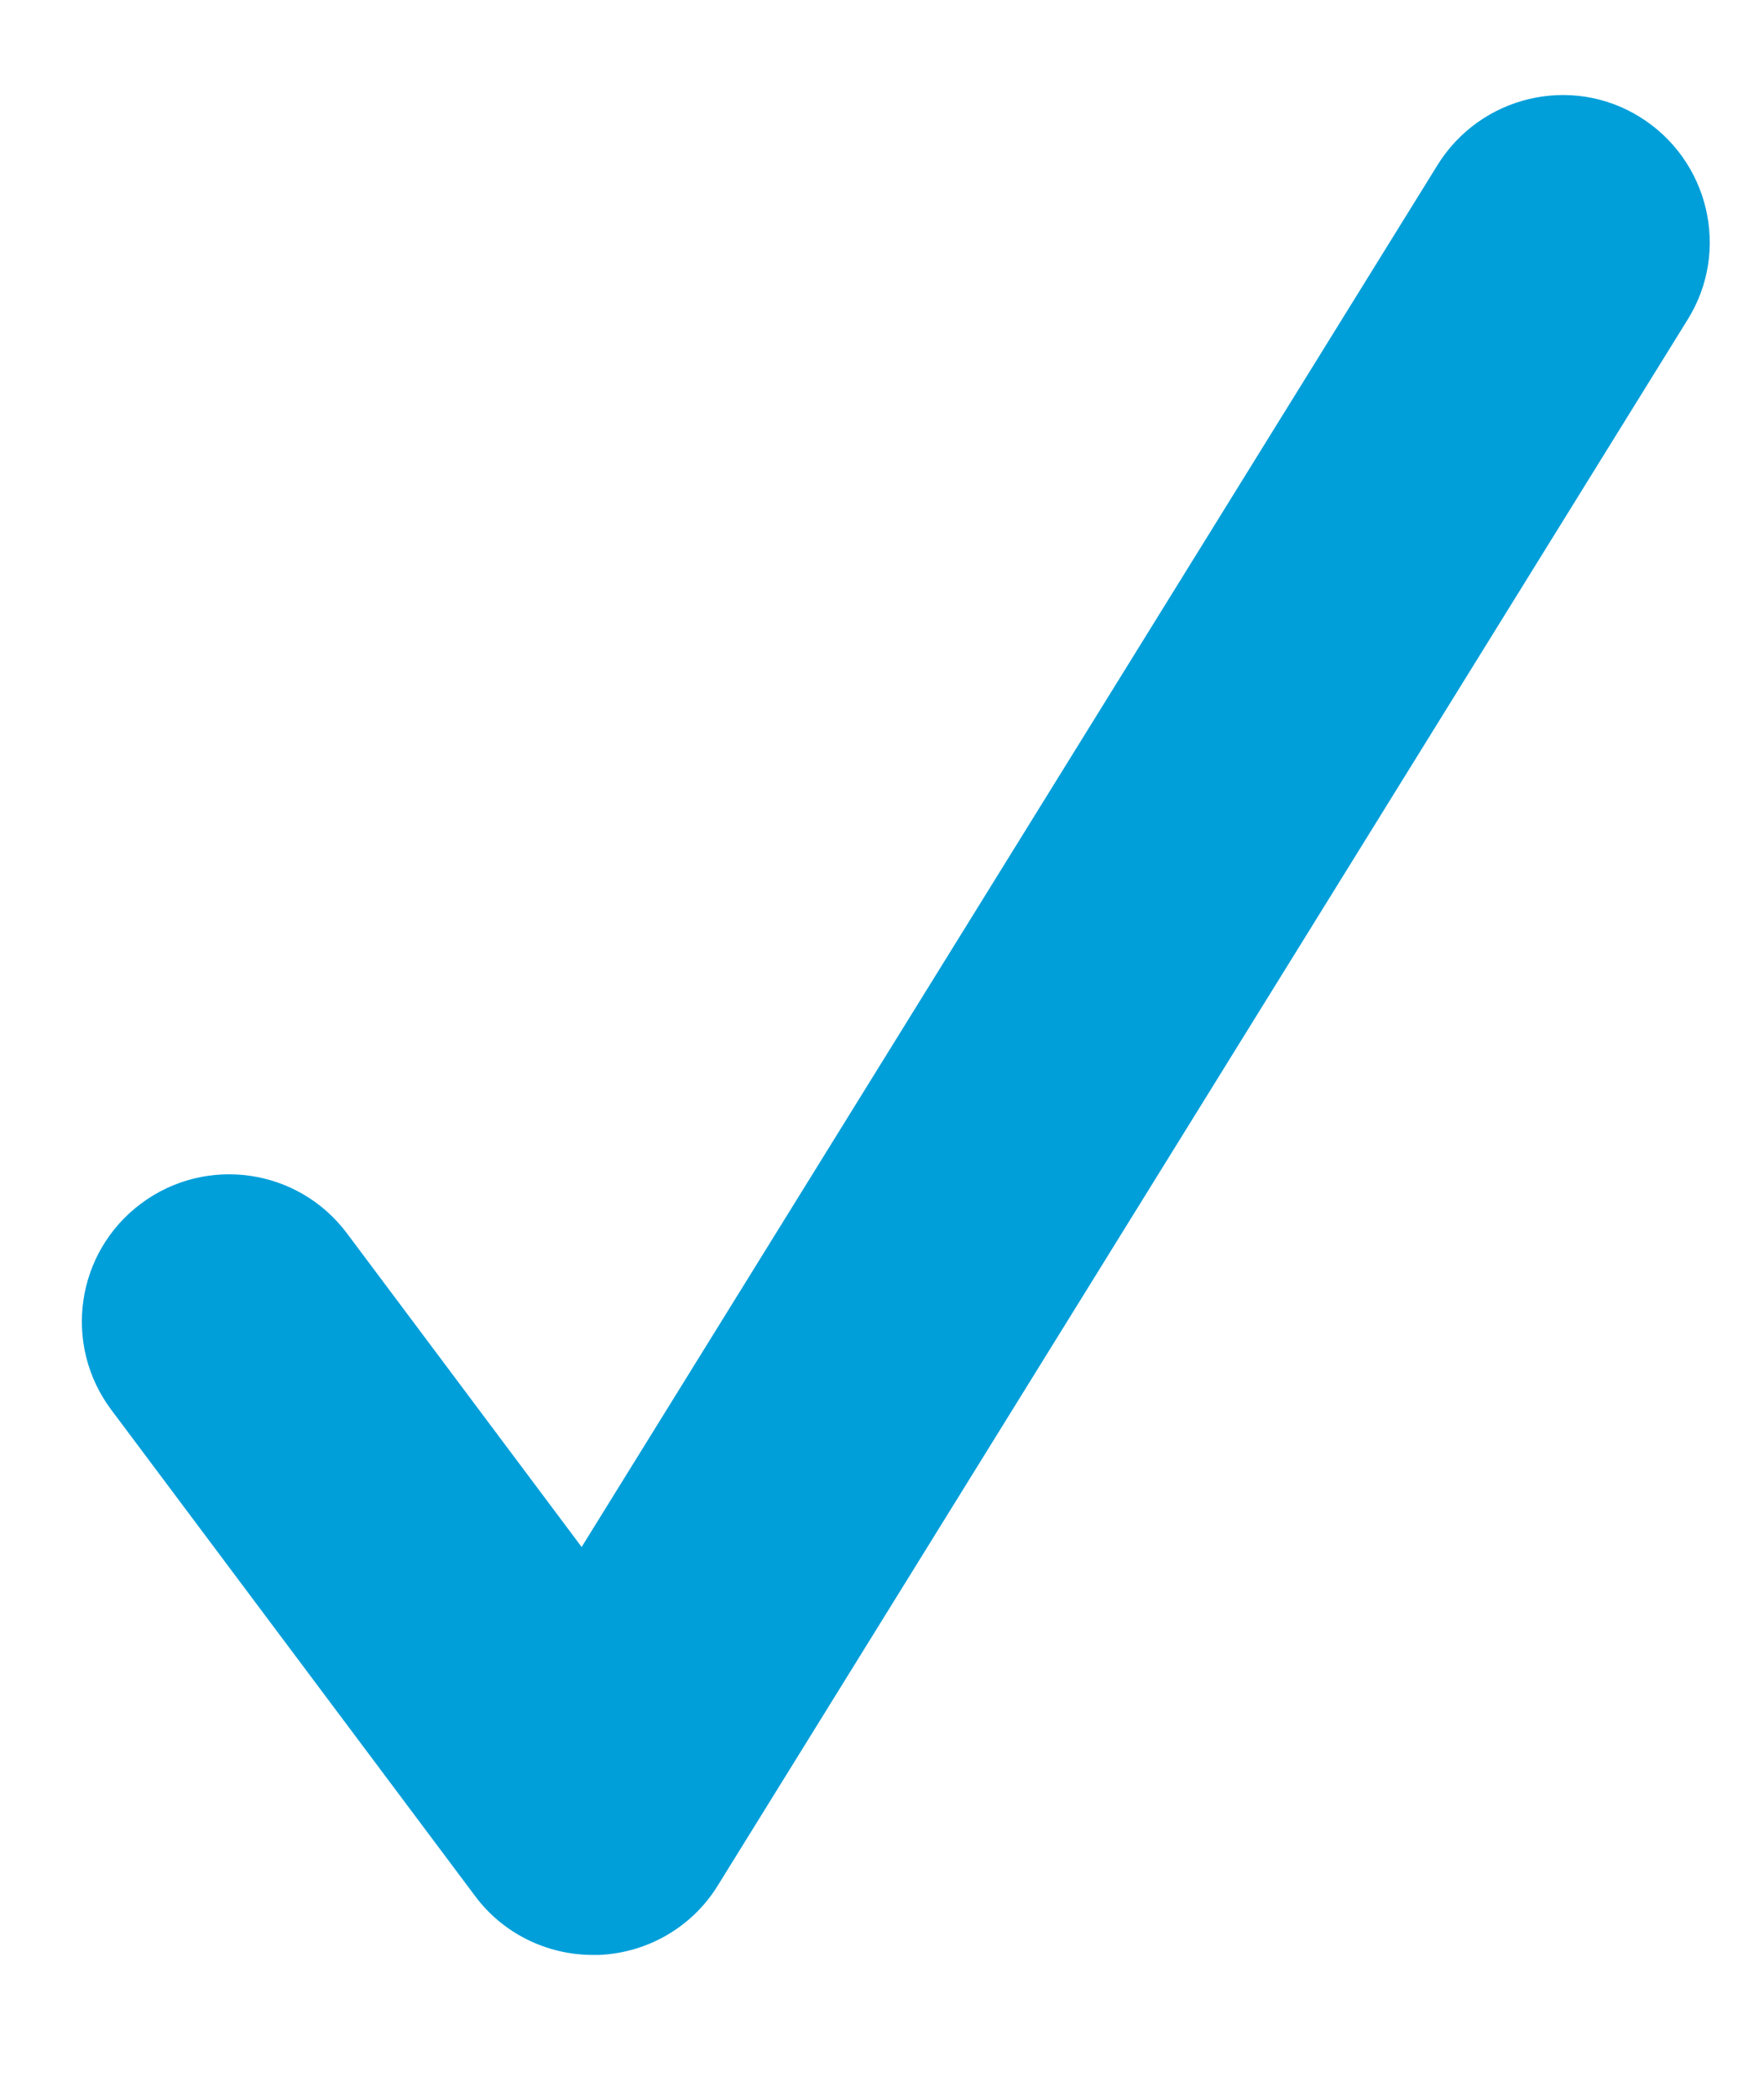 <?xml version="1.0" encoding="utf-8"?>
<!-- Generator: Adobe Illustrator 21.0.2, SVG Export Plug-In . SVG Version: 6.00 Build 0)  -->
<svg version="1.1" id="Lyseblå" xmlns="http://www.w3.org/2000/svg" xmlns:xlink="http://www.w3.org/1999/xlink" x="0px" y="0px"
	 viewBox="0 0 333 396" style="enable-background:new 0 0 333 396;" xml:space="preserve">
<style type="text/css">
	.st0{fill:#009FDA;}
</style>
<g>
	<path class="st0" d="M111.9,369c-8.7,0-17-4.1-22.2-11.1L21,266.1c-9.2-12.3-6.7-29.7,5.6-38.9c12.3-9.2,29.7-6.7,38.9,5.6
		l44.3,59.2L271.4,31.1c8.1-13,25.2-17.1,38.2-9c13,8.1,17.1,25.2,9,38.2L135.5,355.9c-4.8,7.8-13.2,12.7-22.4,13.1
		C112.7,369,112.3,369,111.9,369z"/>
</g>
</svg>
